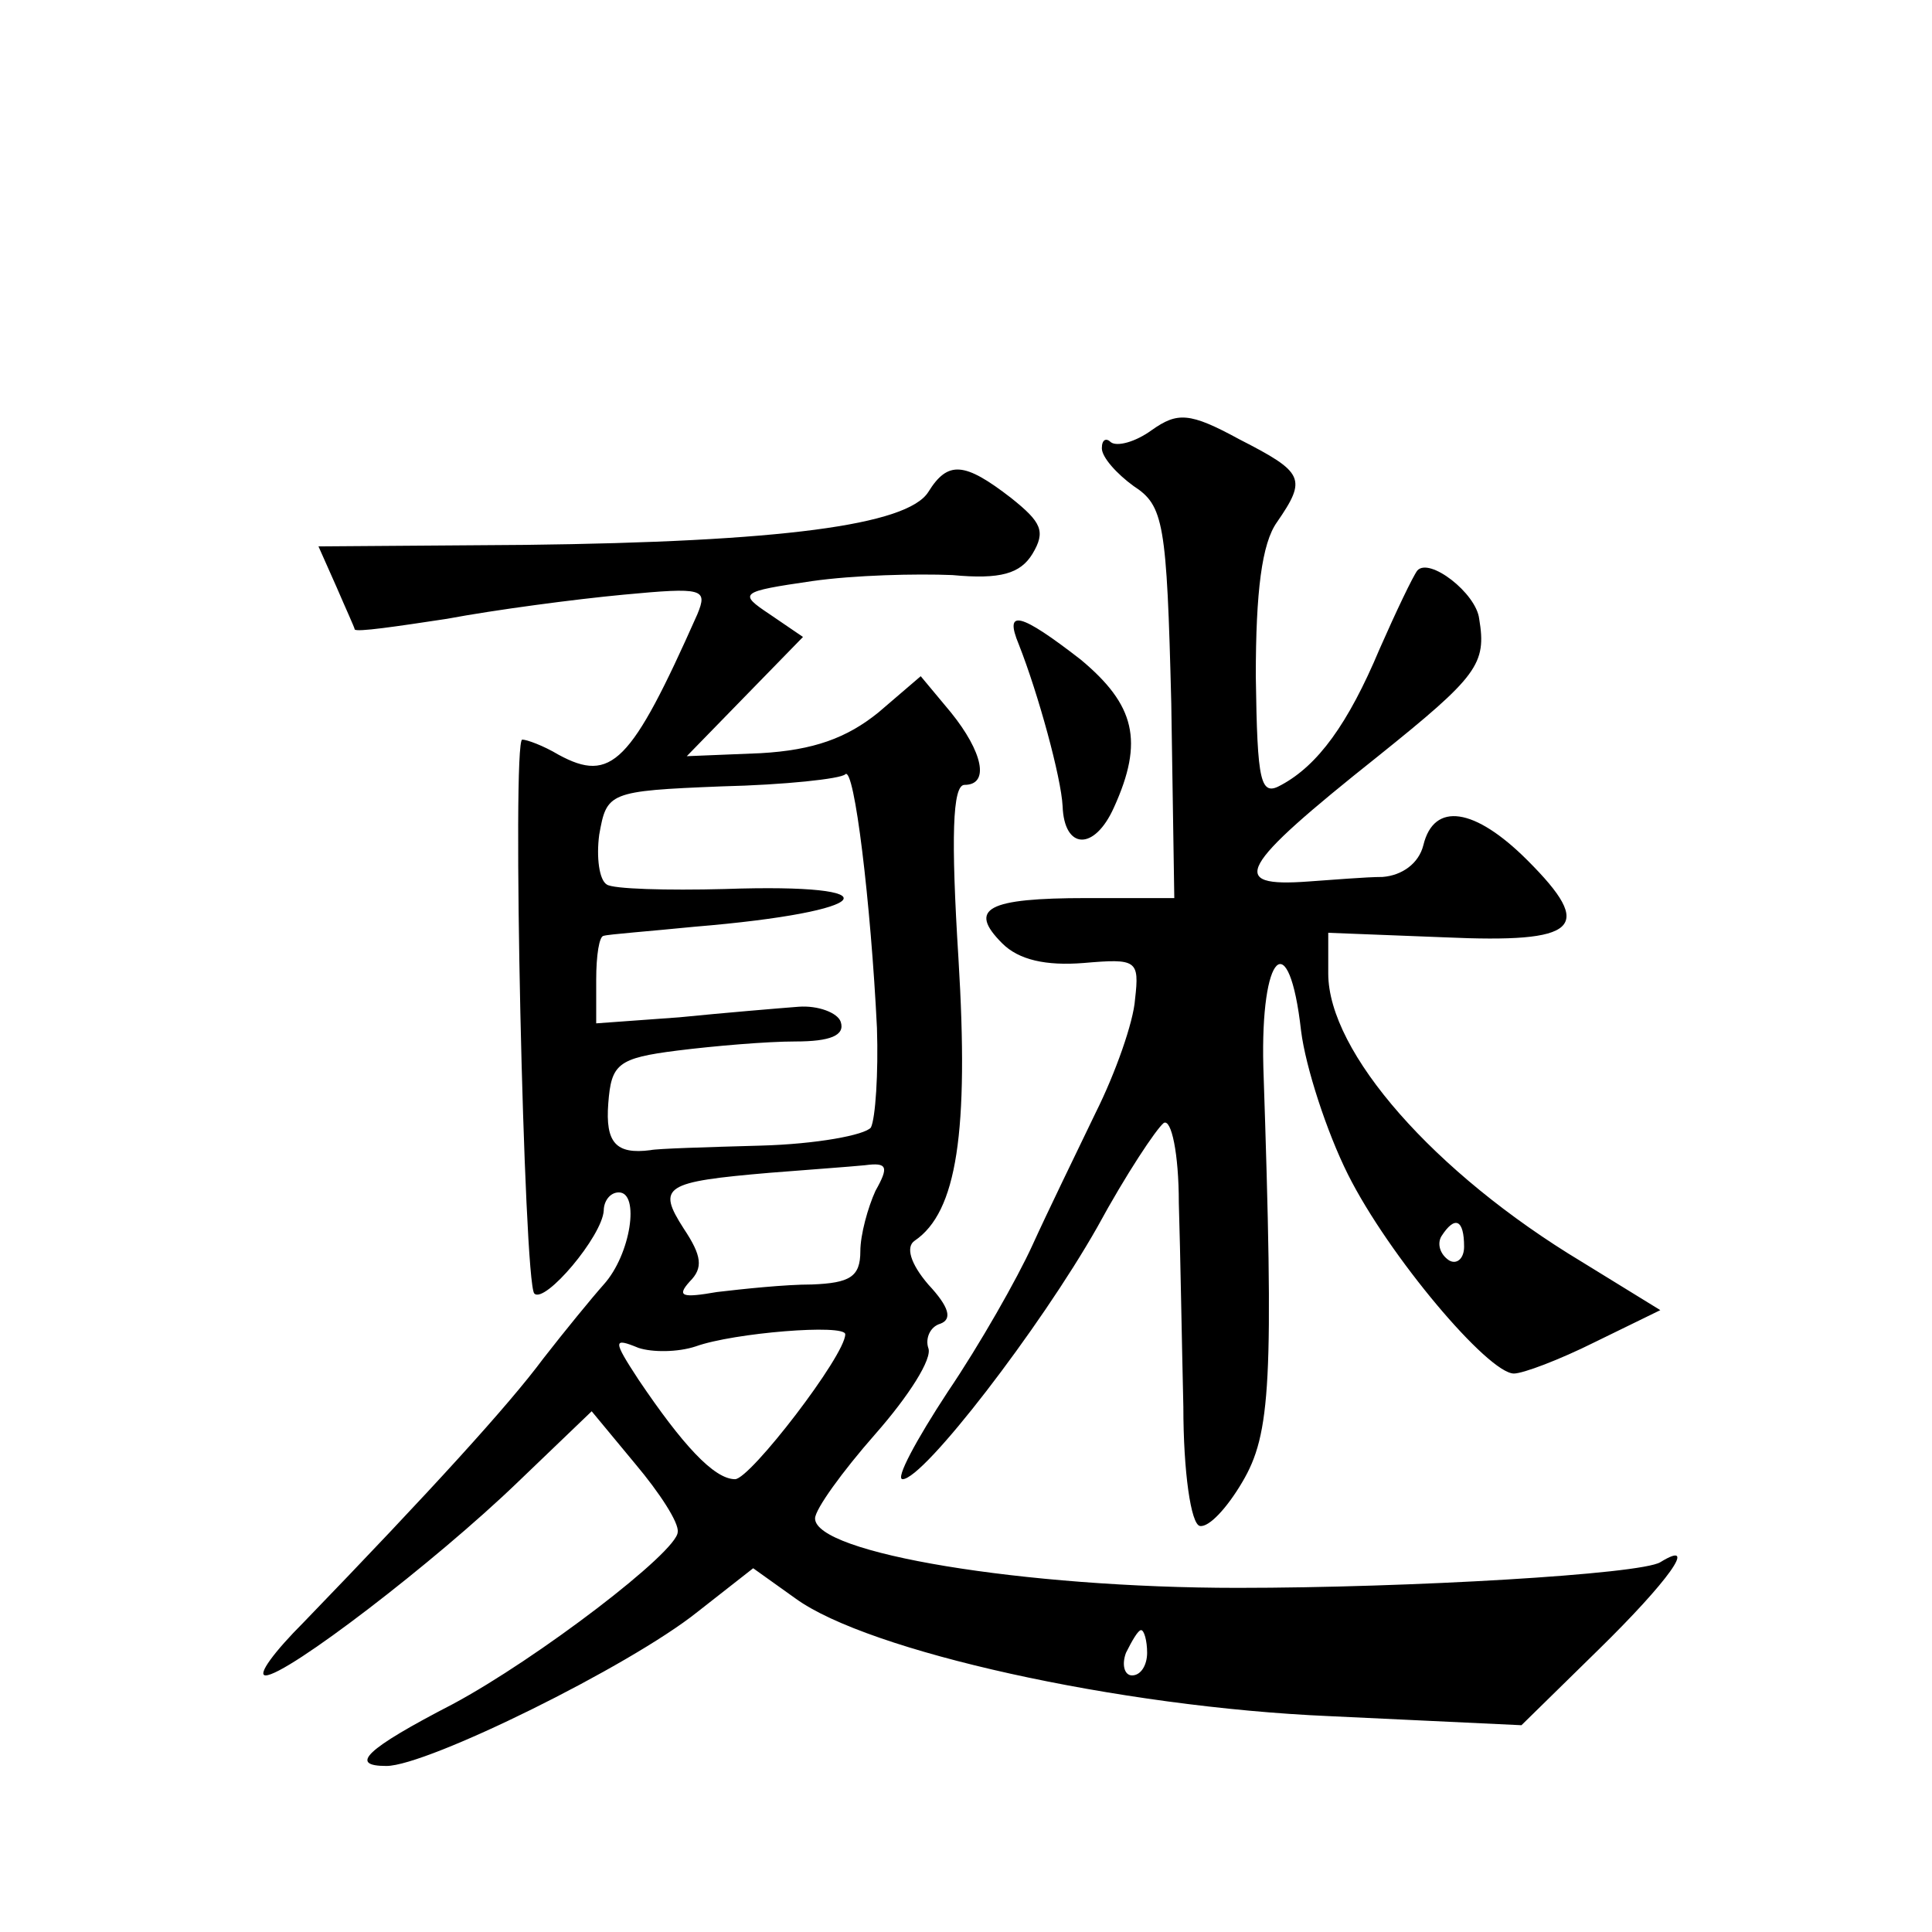 <?xml version="1.0" standalone="no"?>
<!DOCTYPE svg PUBLIC "-//W3C//DTD SVG 20010904//EN"
 "http://www.w3.org/TR/2001/REC-SVG-20010904/DTD/svg10.dtd">
<svg version="1.0" xmlns="http://www.w3.org/2000/svg"
 width="128pt" height="128pt" viewBox="0 0 128 128"
 preserveAspectRatio="xMidYMid meet">
<g transform="translate(0,128) scale(0.1,-0.1)"
fill="#0" stroke="none">
<path d="M763 995 c-11 -8 -23 -11 -27 -8 -3 3 -6 2 -6 -4 0 -6 10 -17 21 -25 20
-13 22 -24 25 -144 l2 -129 -58 0 c-66 0 -79 -7 -56 -30 11 -11 29 -15 54 -13 35
3 37 2 34 -24 -1 -15 -13 -49 -26 -75 -13 -27 -32 -66 -42 -88 -10 -22 -35 -66
-56 -97 -21 -32 -35 -58 -30 -58 14 0 91 100 129 167 19 35 39 65 44 69 5 3 10
-20 10 -53 1 -32 2 -93 3 -135 0 -43 5 -78 11 -79 6 -1 18 12 28 29 19 32 21 66
14 275 -2 76 17 95 25 24 3 -24 17 -67 31 -95 27 -54 93 -132 110 -132 6 0 30 9
54 21 l43 21 -52 32 c-98 59 -168 139 -168 191 l0 27 77 -3 c89 -4 100 6 55 51
-35 35 -62 39 -69 10 -3 -12 -14 -20 -27 -21 -11 0 -34 -2 -49 -3 -54 -4 -47 9
46 83 66 53 72 61 67 91 -2 17 -33 41 -41 32 -3 -4 -14 -27 -25 -52 -21 -50 -41
-77 -65 -90 -14 -8 -16 1 -17 72 0 56 4 88 14 102 20 29 18 33 -25 55 -33 18 -41
18 -58 6z m207 -541 c0 -8 -5 -12 -10 -9 -6 4 -8 11 -5 16 9 14 15 11 15 -7z M615
954 c-14 -22 -98 -33 -267 -35 l-137 -1 12 -27 c6 -14 12 -27 12 -28 1 -2 28 2
61 7 32 6 85 13 117 16 53 5 56 4 49 -13 -44 -99 -57 -112 -92 -93 -10 6 -21 10
-24 10 -7 0 1 -360 8 -367 7 -7 45 38 46 55 0 6 4 12 10 12 14 0 8 -41 -10 -61
-8 -9 -26 -31 -40 -49 -23 -31 -74 -87 -159 -175 -19 -19 -31 -35 -25 -35 14 0
112 75 167 128 l49 47 29 -35 c16 -19 29 -39 28 -45 0 -13 -93 -84 -149 -114 -58
-30 -69 -41 -44 -41 27 0 161 66 206 102 l37 29 28 -20 c48 -35 214 -72 354 -78
l127 -6 51 50 c46 45 67 74 41 58 -13 -8 -166 -17 -280 -17 -142 0 -280 23 -280
46 0 6 18 31 40 56 22 25 38 50 35 57 -2 6 1 14 8 16 8 3 6 11 -8 26 -12 14 -15
25 -9 29 28 19 36 72 29 187 -5 80 -4 115 4 115 17 0 12 22 -9 48 l-20 24 -28 -24
c-21 -17 -43 -25 -78 -27 l-49 -2 38 39 39 40 -22 15 c-21 14 -20 15 28 22 28 4
69 5 93 4 32 -3 45 1 53 14 9 15 6 21 -14 37 -31 24 -42 25 -55 4z m-34 -355 c1
-30 -1 -60 -4 -66 -4 -5 -36 -11 -73 -12 -36 -1 -69 -2 -73 -3 -23 -3 -30 5 -28
31 2 26 6 30 46 35 24 3 59 6 78 6 23 0 33 4 30 13 -2 6 -15 11 -28 10 -13 -1 -49
-4 -79 -7 l-55 -4 0 29 c0 16 2 29 5 29 3 1 30 3 60 6 121 10 135 29 20 25 -38
-1 -74 0 -78 3 -5 3 -7 18 -5 33 5 28 6 29 81 32 42 1 79 5 82 8 6 6 17 -86 21
-168z m-1 -108 c-5 -11 -10 -29 -10 -40 0 -17 -7 -21 -32 -22 -18 0 -46 -3 -63
-5 -23 -4 -27 -3 -18 7 9 9 8 17 -4 35 -18 28 -13 31 57 37 25 2 53 4 63 5 15 2
16 -1 7 -17z m-20 -95 c0 -14 -63 -96 -73 -96 -14 0 -35 23 -64 66 -17 26 -17 28
0 21 9 -3 26 -3 38 1 25 9 99 15 99 8z m200 -211 c0 -8 -4 -15 -10 -15 -5 0 -7
7 -4 15 4 8 8 15 10 15 2 0 4 -7 4 -15z M675 853 c13 -33 28 -88 29 -107 1 -29
21 -30 34 -1 20 44 14 68 -22 98 -40 31 -51 34 -41 10z"/>
</g>
</svg>
